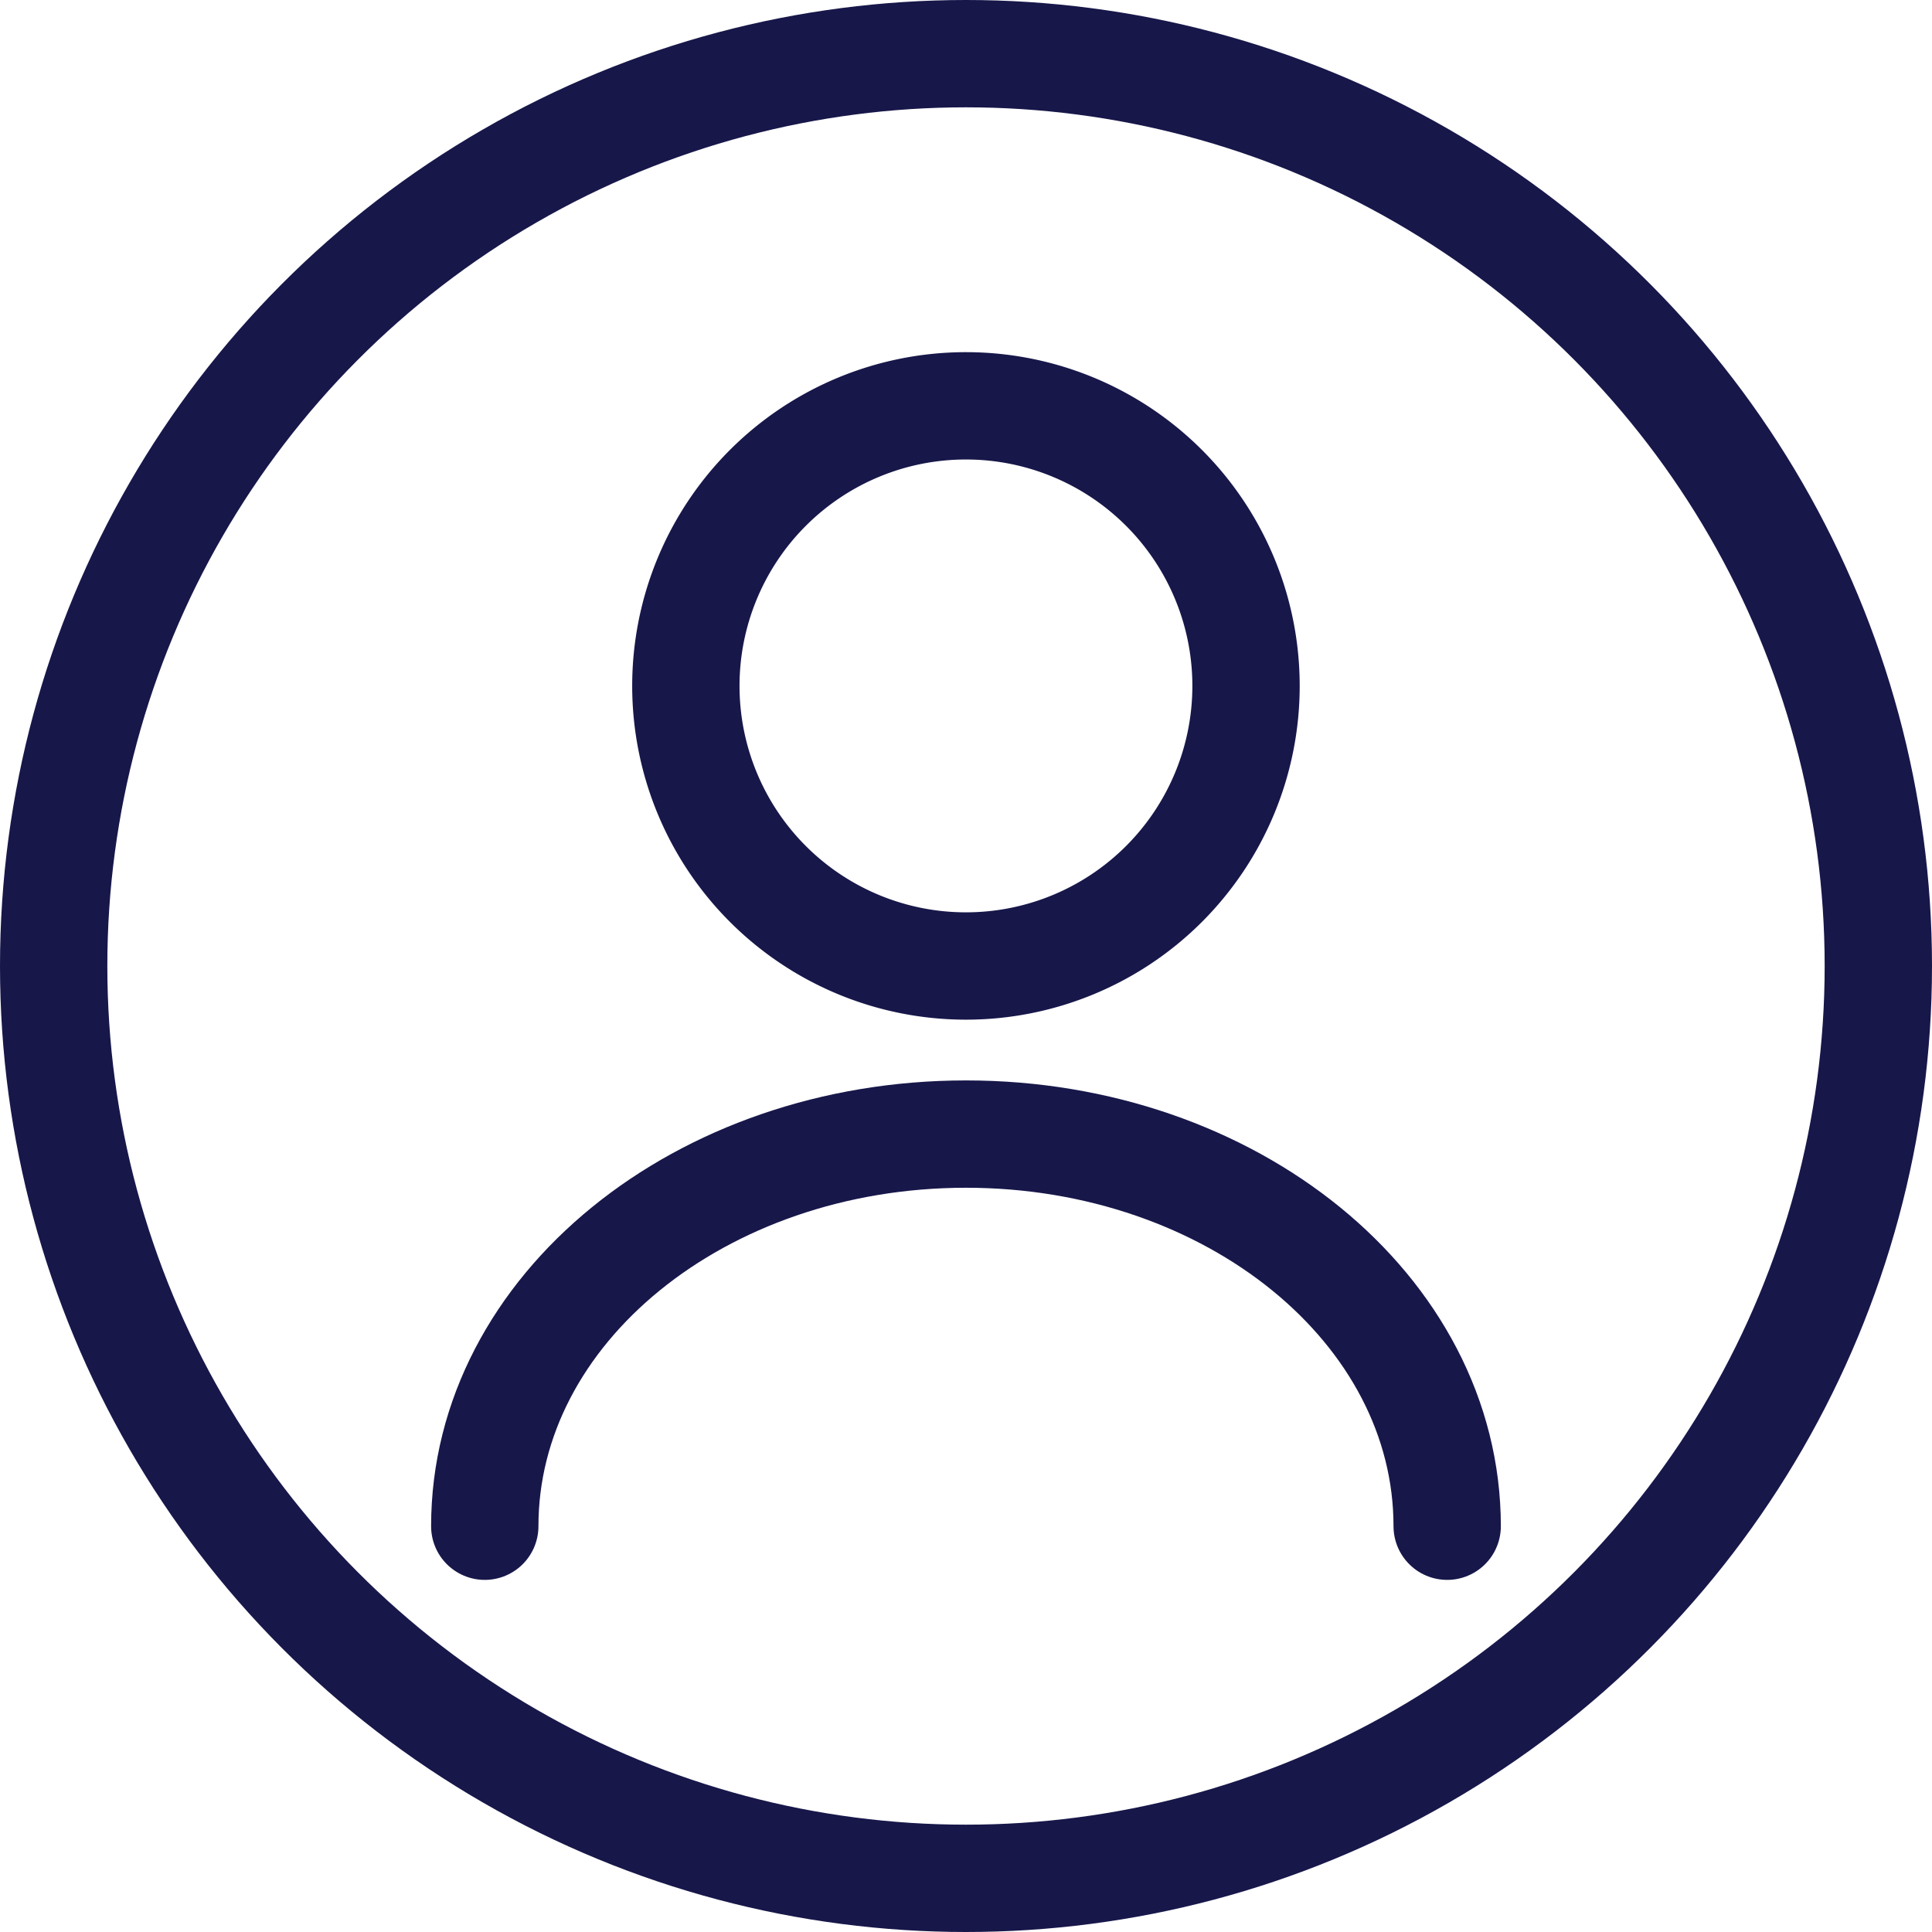 <svg xmlns="http://www.w3.org/2000/svg" width="36" height="36" viewBox="0 0 36 36">
  <g id="Icon_vous" transform="translate(-49 -305)">
    <g id="Ellipse_320" data-name="Ellipse 320" transform="translate(49 305)" fill="none" stroke="#17174a" stroke-width="2">
      <circle cx="18" cy="18" r="18" stroke="none"/>
      <circle cx="18" cy="18" r="17" fill="none"/>
    </g>
    <g id="Groupe_162140" data-name="Groupe 162140" transform="translate(9.778 49.283)">
      <path id="Vector" d="M10.438,5.219A5.219,5.219,0,1,1,5.219,0,5.219,5.219,0,0,1,10.438,5.219Z" transform="translate(52.002 263.279)" fill="none" stroke="#17174a" stroke-linecap="round" stroke-linejoin="round" stroke-width="2"/>
      <path id="Vector-2" data-name="Vector" d="M17.933,7.307C17.933,3.267,13.914,0,8.967,0S0,3.267,0,7.307" transform="translate(48.255 276.849)" fill="none" stroke="#17174a" stroke-linecap="round" stroke-linejoin="round" stroke-width="2"/>
    </g>
  </g>
</svg>
